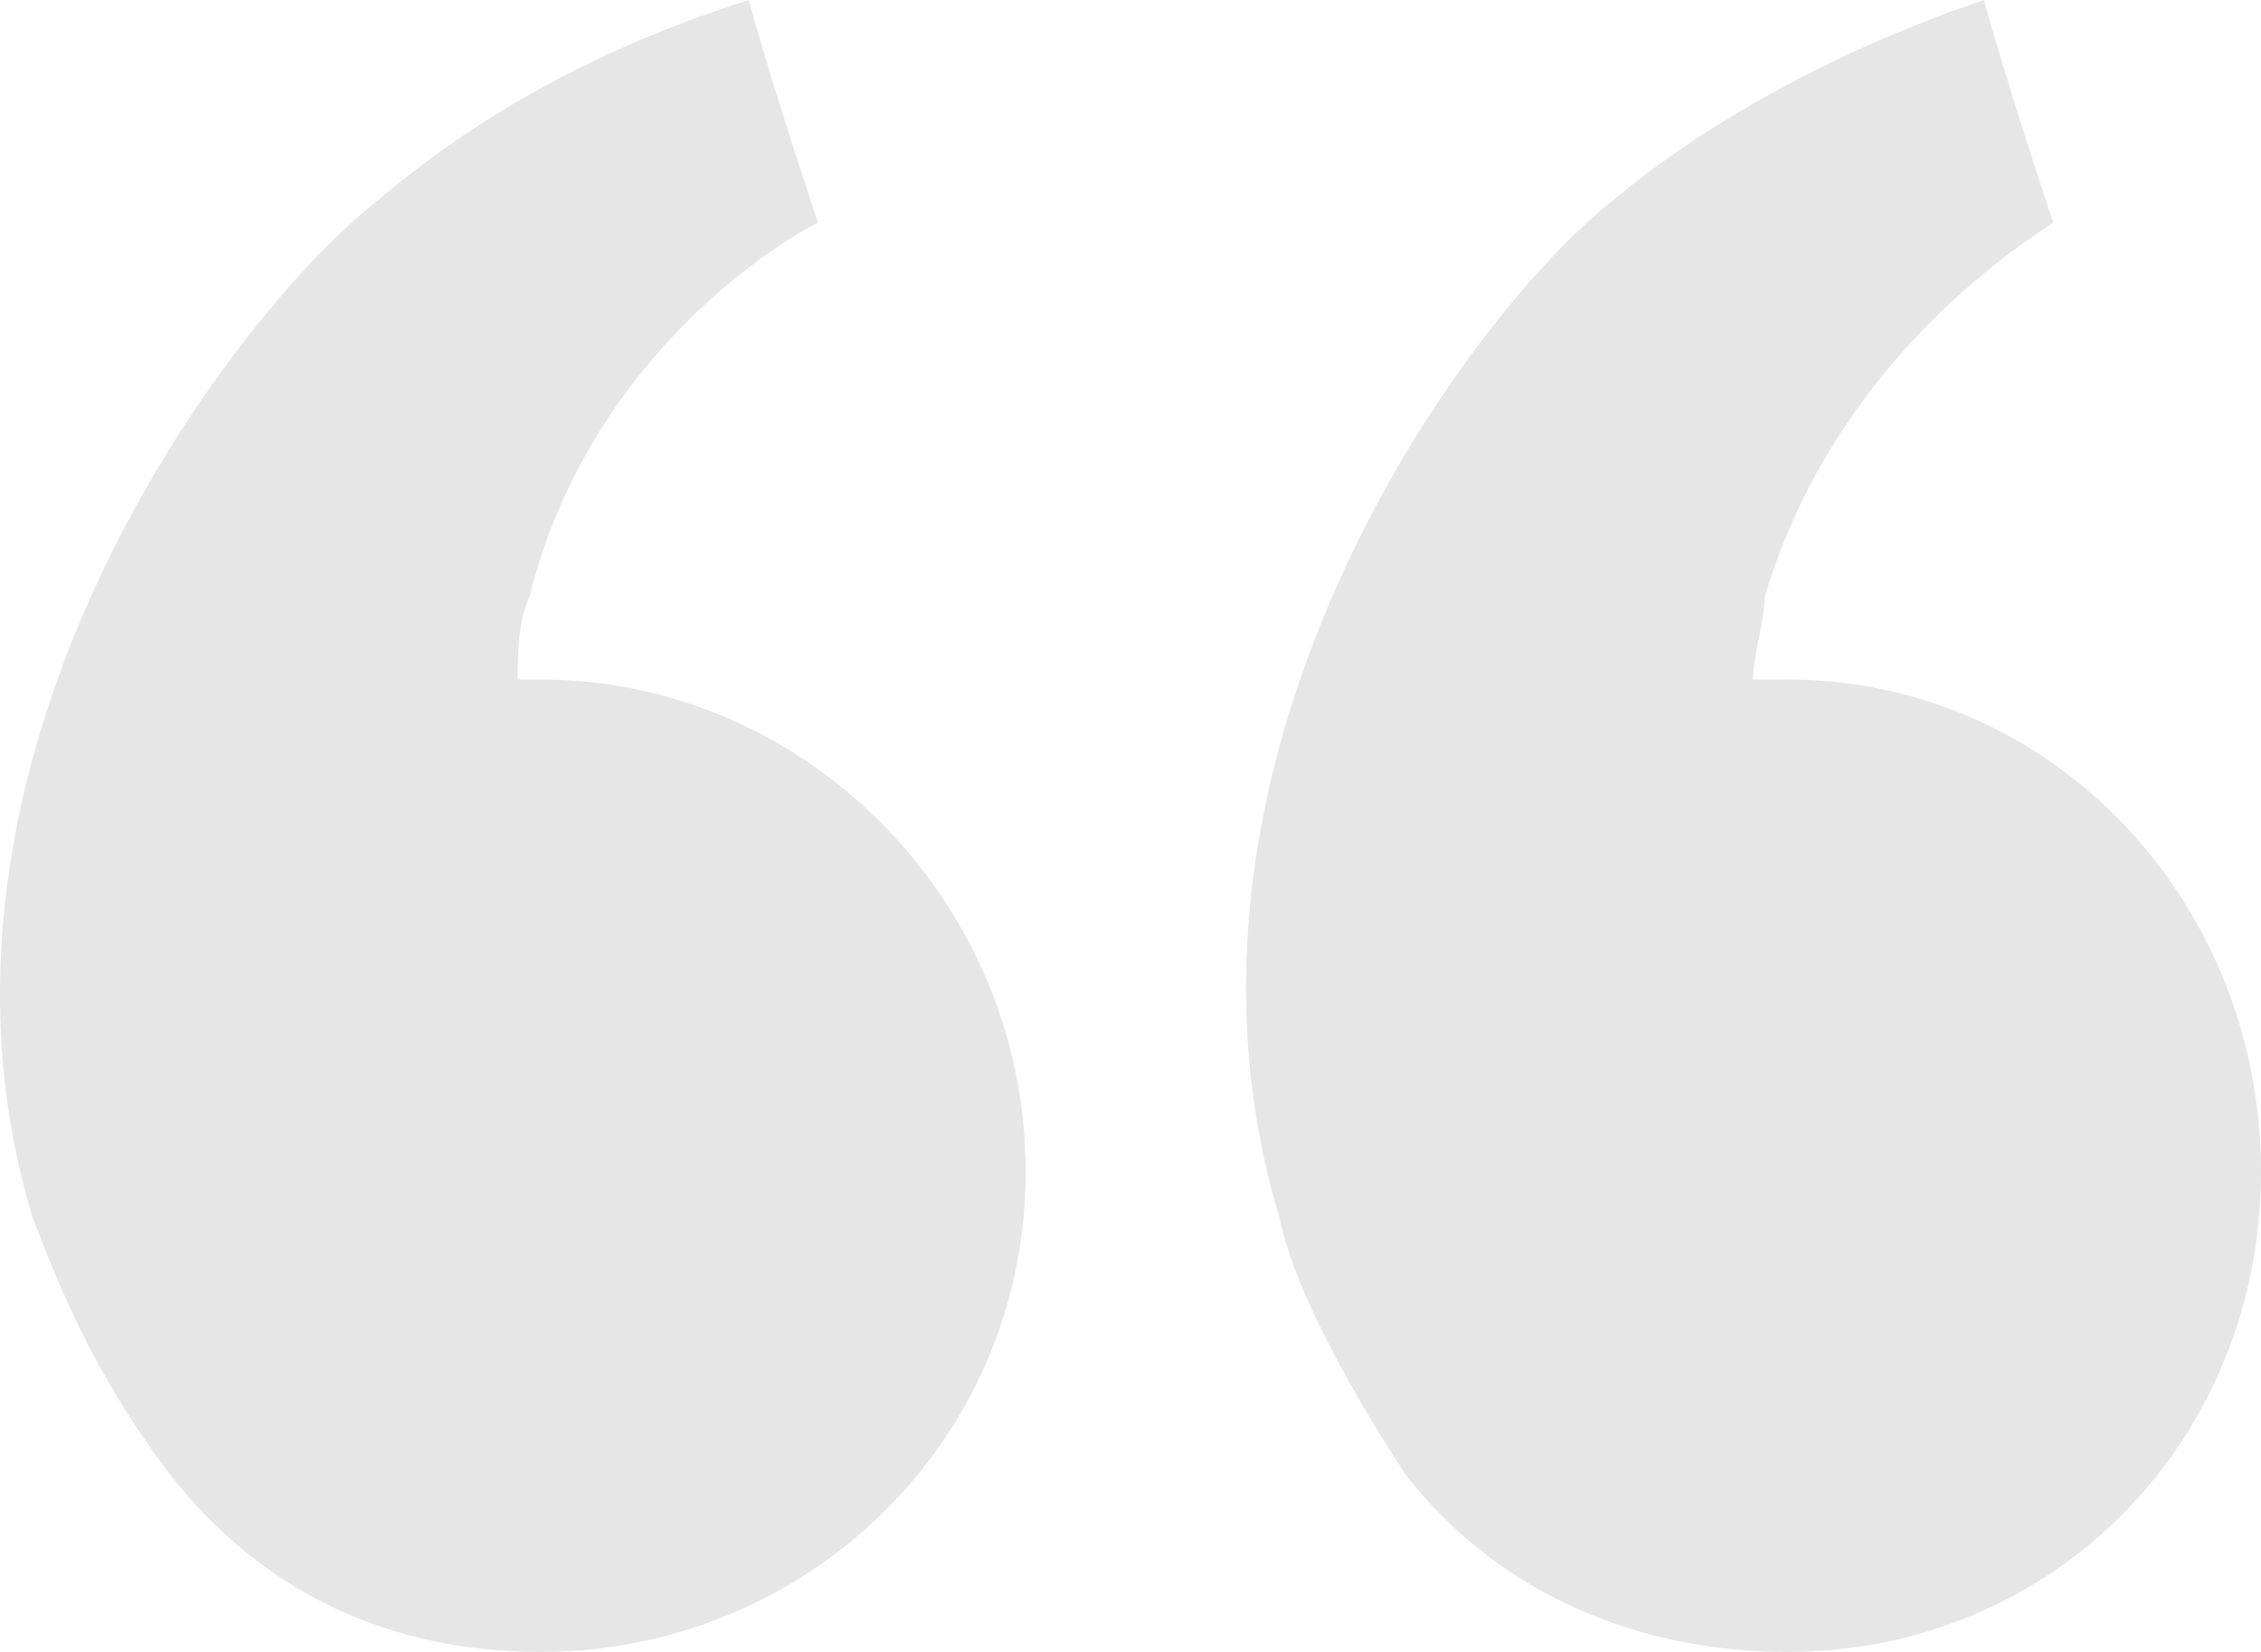 <?xml version="1.0" encoding="UTF-8"?> <svg xmlns="http://www.w3.org/2000/svg" width="26" height="19" viewBox="0 0 26 19" fill="none"><path opacity="0.1" d="M14.716 14.014C13.123 8.759 16.84 3.638 18.566 2.291C19.362 1.617 20.823 0.674 22.814 0C23.079 0.943 23.345 1.752 23.61 2.56C23.212 2.83 21.088 4.177 20.291 6.872C20.291 7.142 20.159 7.546 20.159 7.816C20.291 7.816 20.424 7.816 20.557 7.816C23.61 7.816 26 10.376 26 13.475C26 16.575 23.61 19 20.557 19C18.831 19 17.238 18.326 16.176 16.979C15.38 15.766 14.848 14.688 14.716 14.014ZM0.378 14.014C-1.215 8.759 2.635 3.638 4.361 2.291C5.157 1.617 6.485 0.674 8.609 0C8.874 0.943 9.14 1.752 9.405 2.56C8.874 2.83 6.75 4.177 6.087 6.872C5.954 7.142 5.954 7.546 5.954 7.816C5.954 7.816 6.087 7.816 6.219 7.816C9.273 7.816 11.795 10.376 11.795 13.475C11.795 16.575 9.273 19 6.219 19C4.493 19 3.033 18.326 1.971 16.979C1.042 15.766 0.644 14.688 0.378 14.014Z" fill="black"></path></svg> 